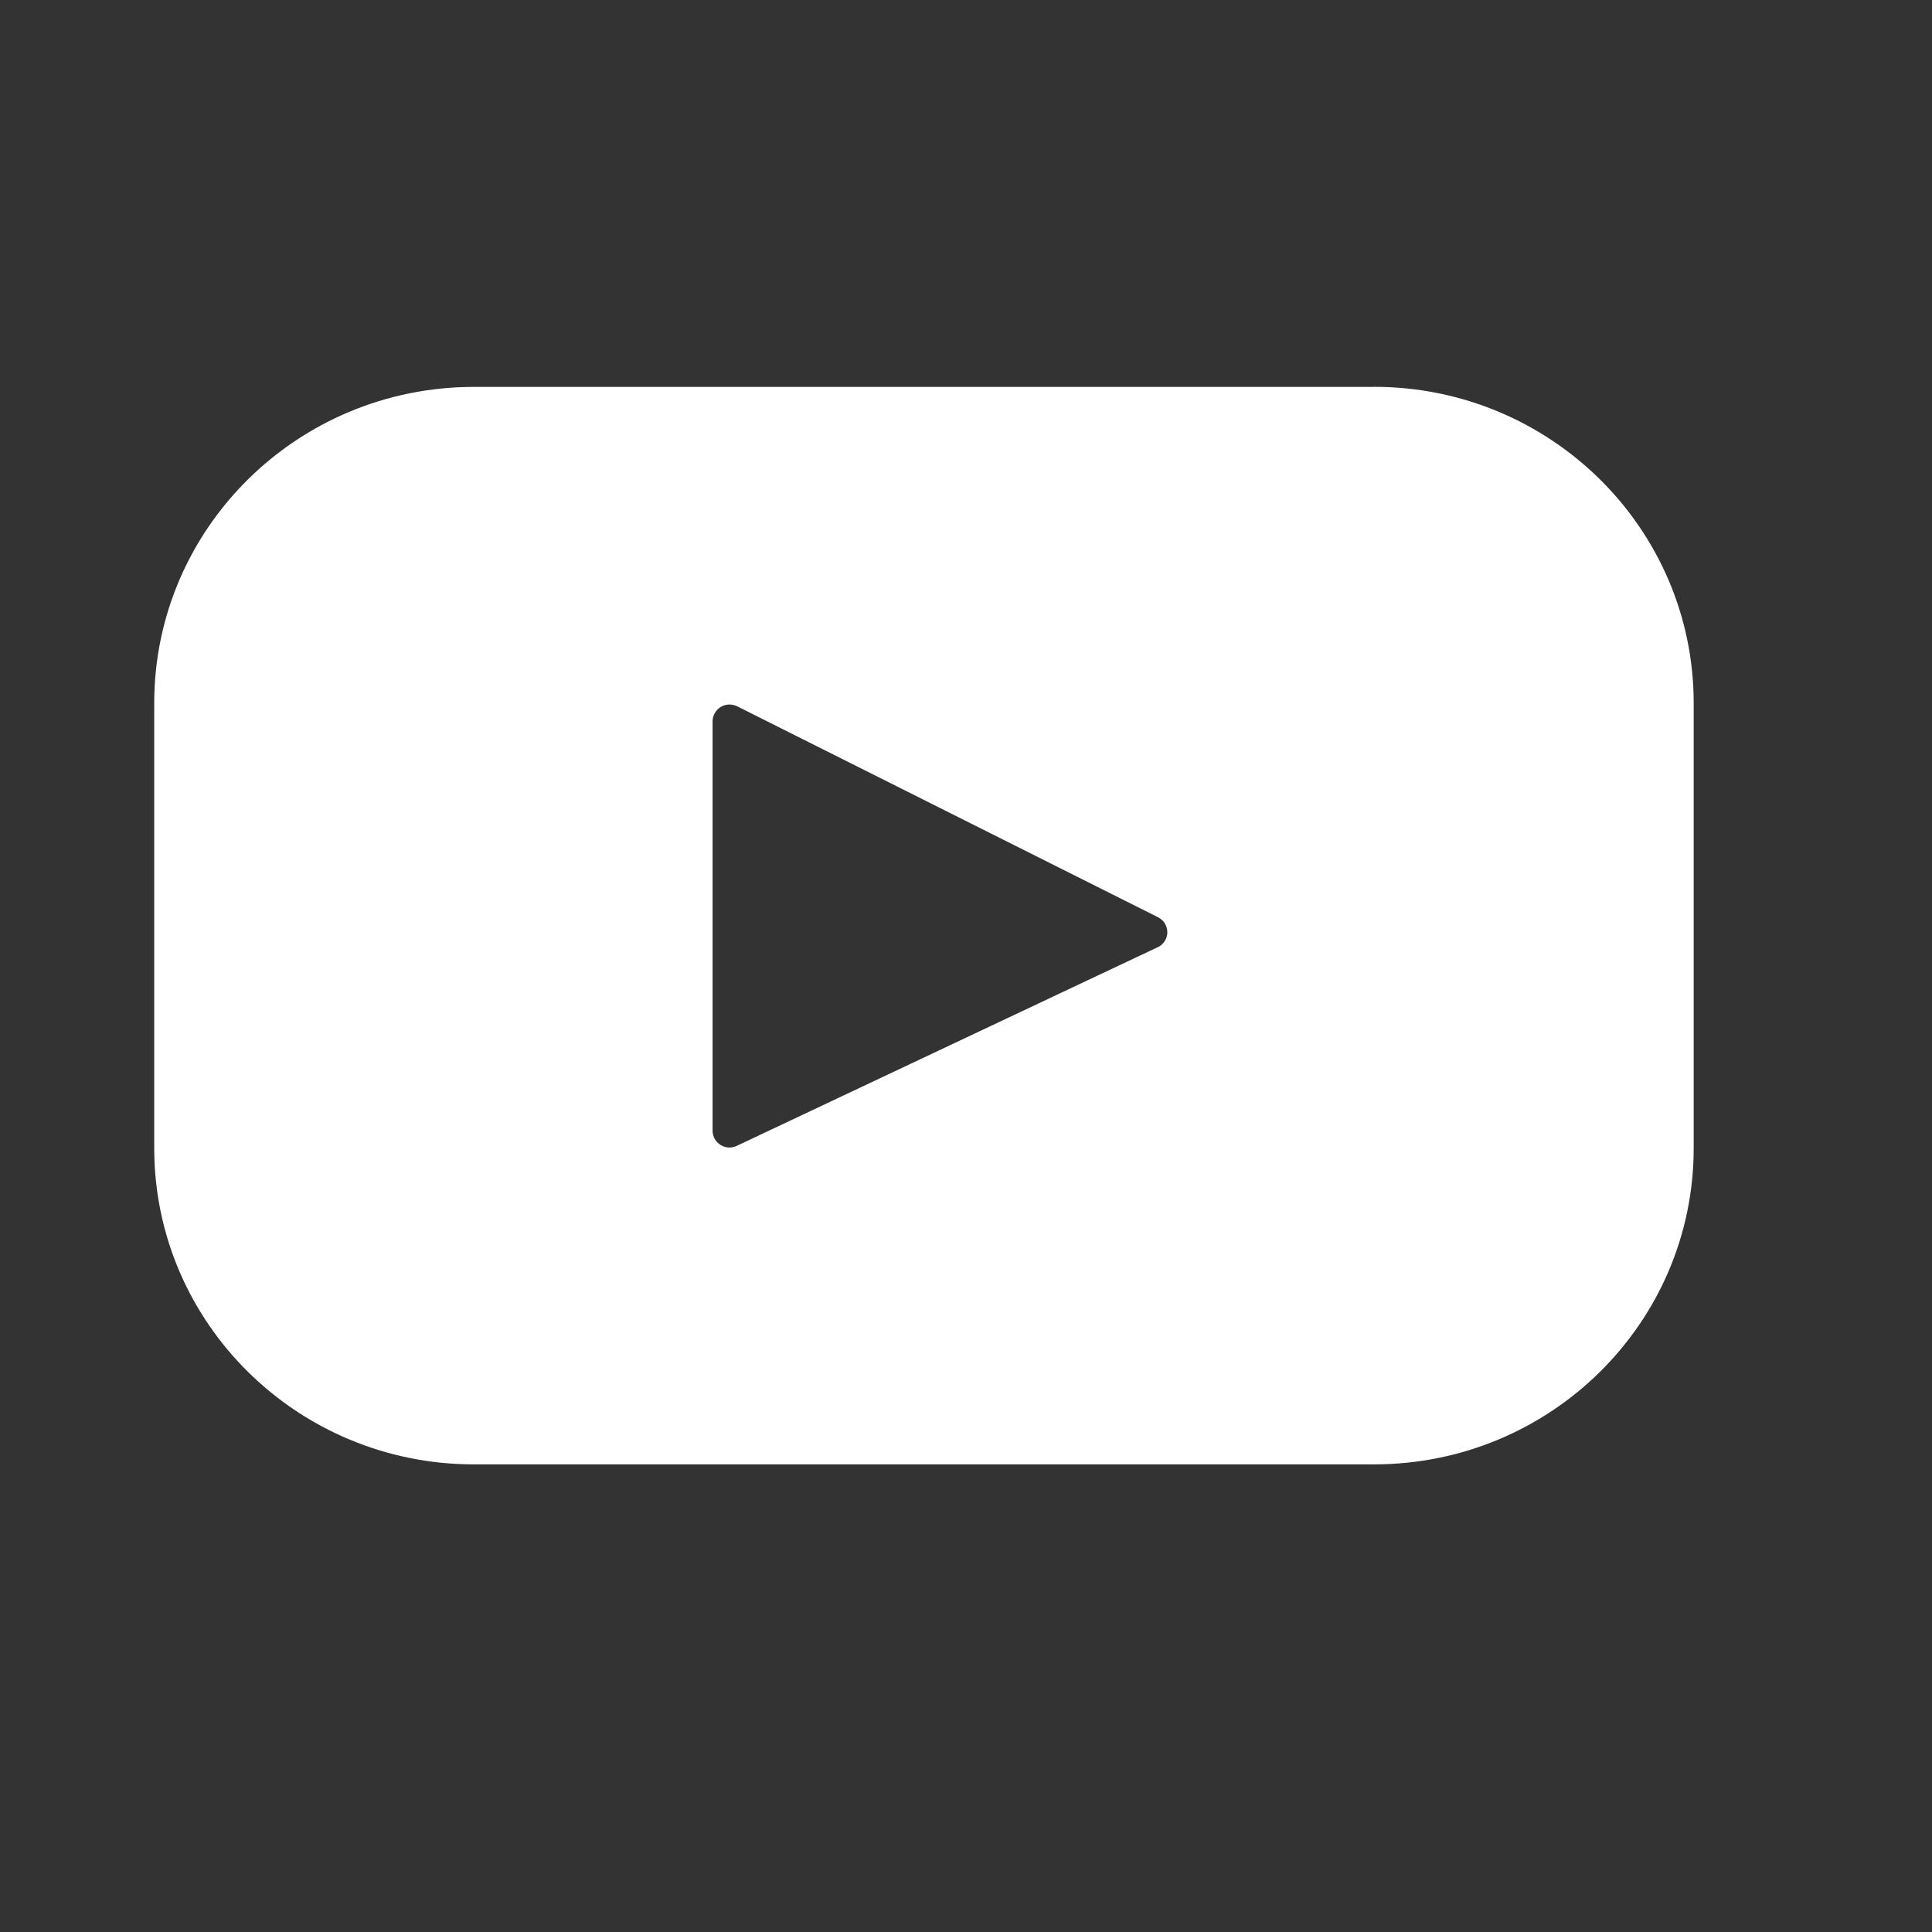 <svg width="23" height="23" viewBox="0 0 23 23" fill="none" xmlns="http://www.w3.org/2000/svg">
<rect x="0" y="0" width="23" height="23" fill="#333333" stroke="none"/>
<path d="M16.357 4.606H5.642C3.539 4.606 1.836 6.292 1.836 8.371V13.668C1.836 15.747 3.54 17.433 5.642 17.433H16.357C18.46 17.433 20.163 15.747 20.163 13.668V8.371C20.163 6.292 18.459 4.605 16.357 4.605V4.606ZM13.783 11.276L8.771 13.641C8.741 13.656 8.707 13.662 8.673 13.661C8.639 13.659 8.606 13.648 8.577 13.63C8.549 13.612 8.525 13.587 8.508 13.558C8.492 13.528 8.483 13.495 8.483 13.461V8.586C8.483 8.551 8.493 8.518 8.51 8.488C8.527 8.459 8.551 8.434 8.58 8.416C8.609 8.399 8.642 8.389 8.676 8.387C8.71 8.386 8.744 8.393 8.775 8.408L13.787 10.92C13.82 10.937 13.848 10.962 13.868 10.994C13.887 11.026 13.897 11.063 13.897 11.1C13.896 11.137 13.886 11.174 13.865 11.205C13.845 11.236 13.816 11.261 13.783 11.277V11.276Z" fill="white"/>
</svg>

